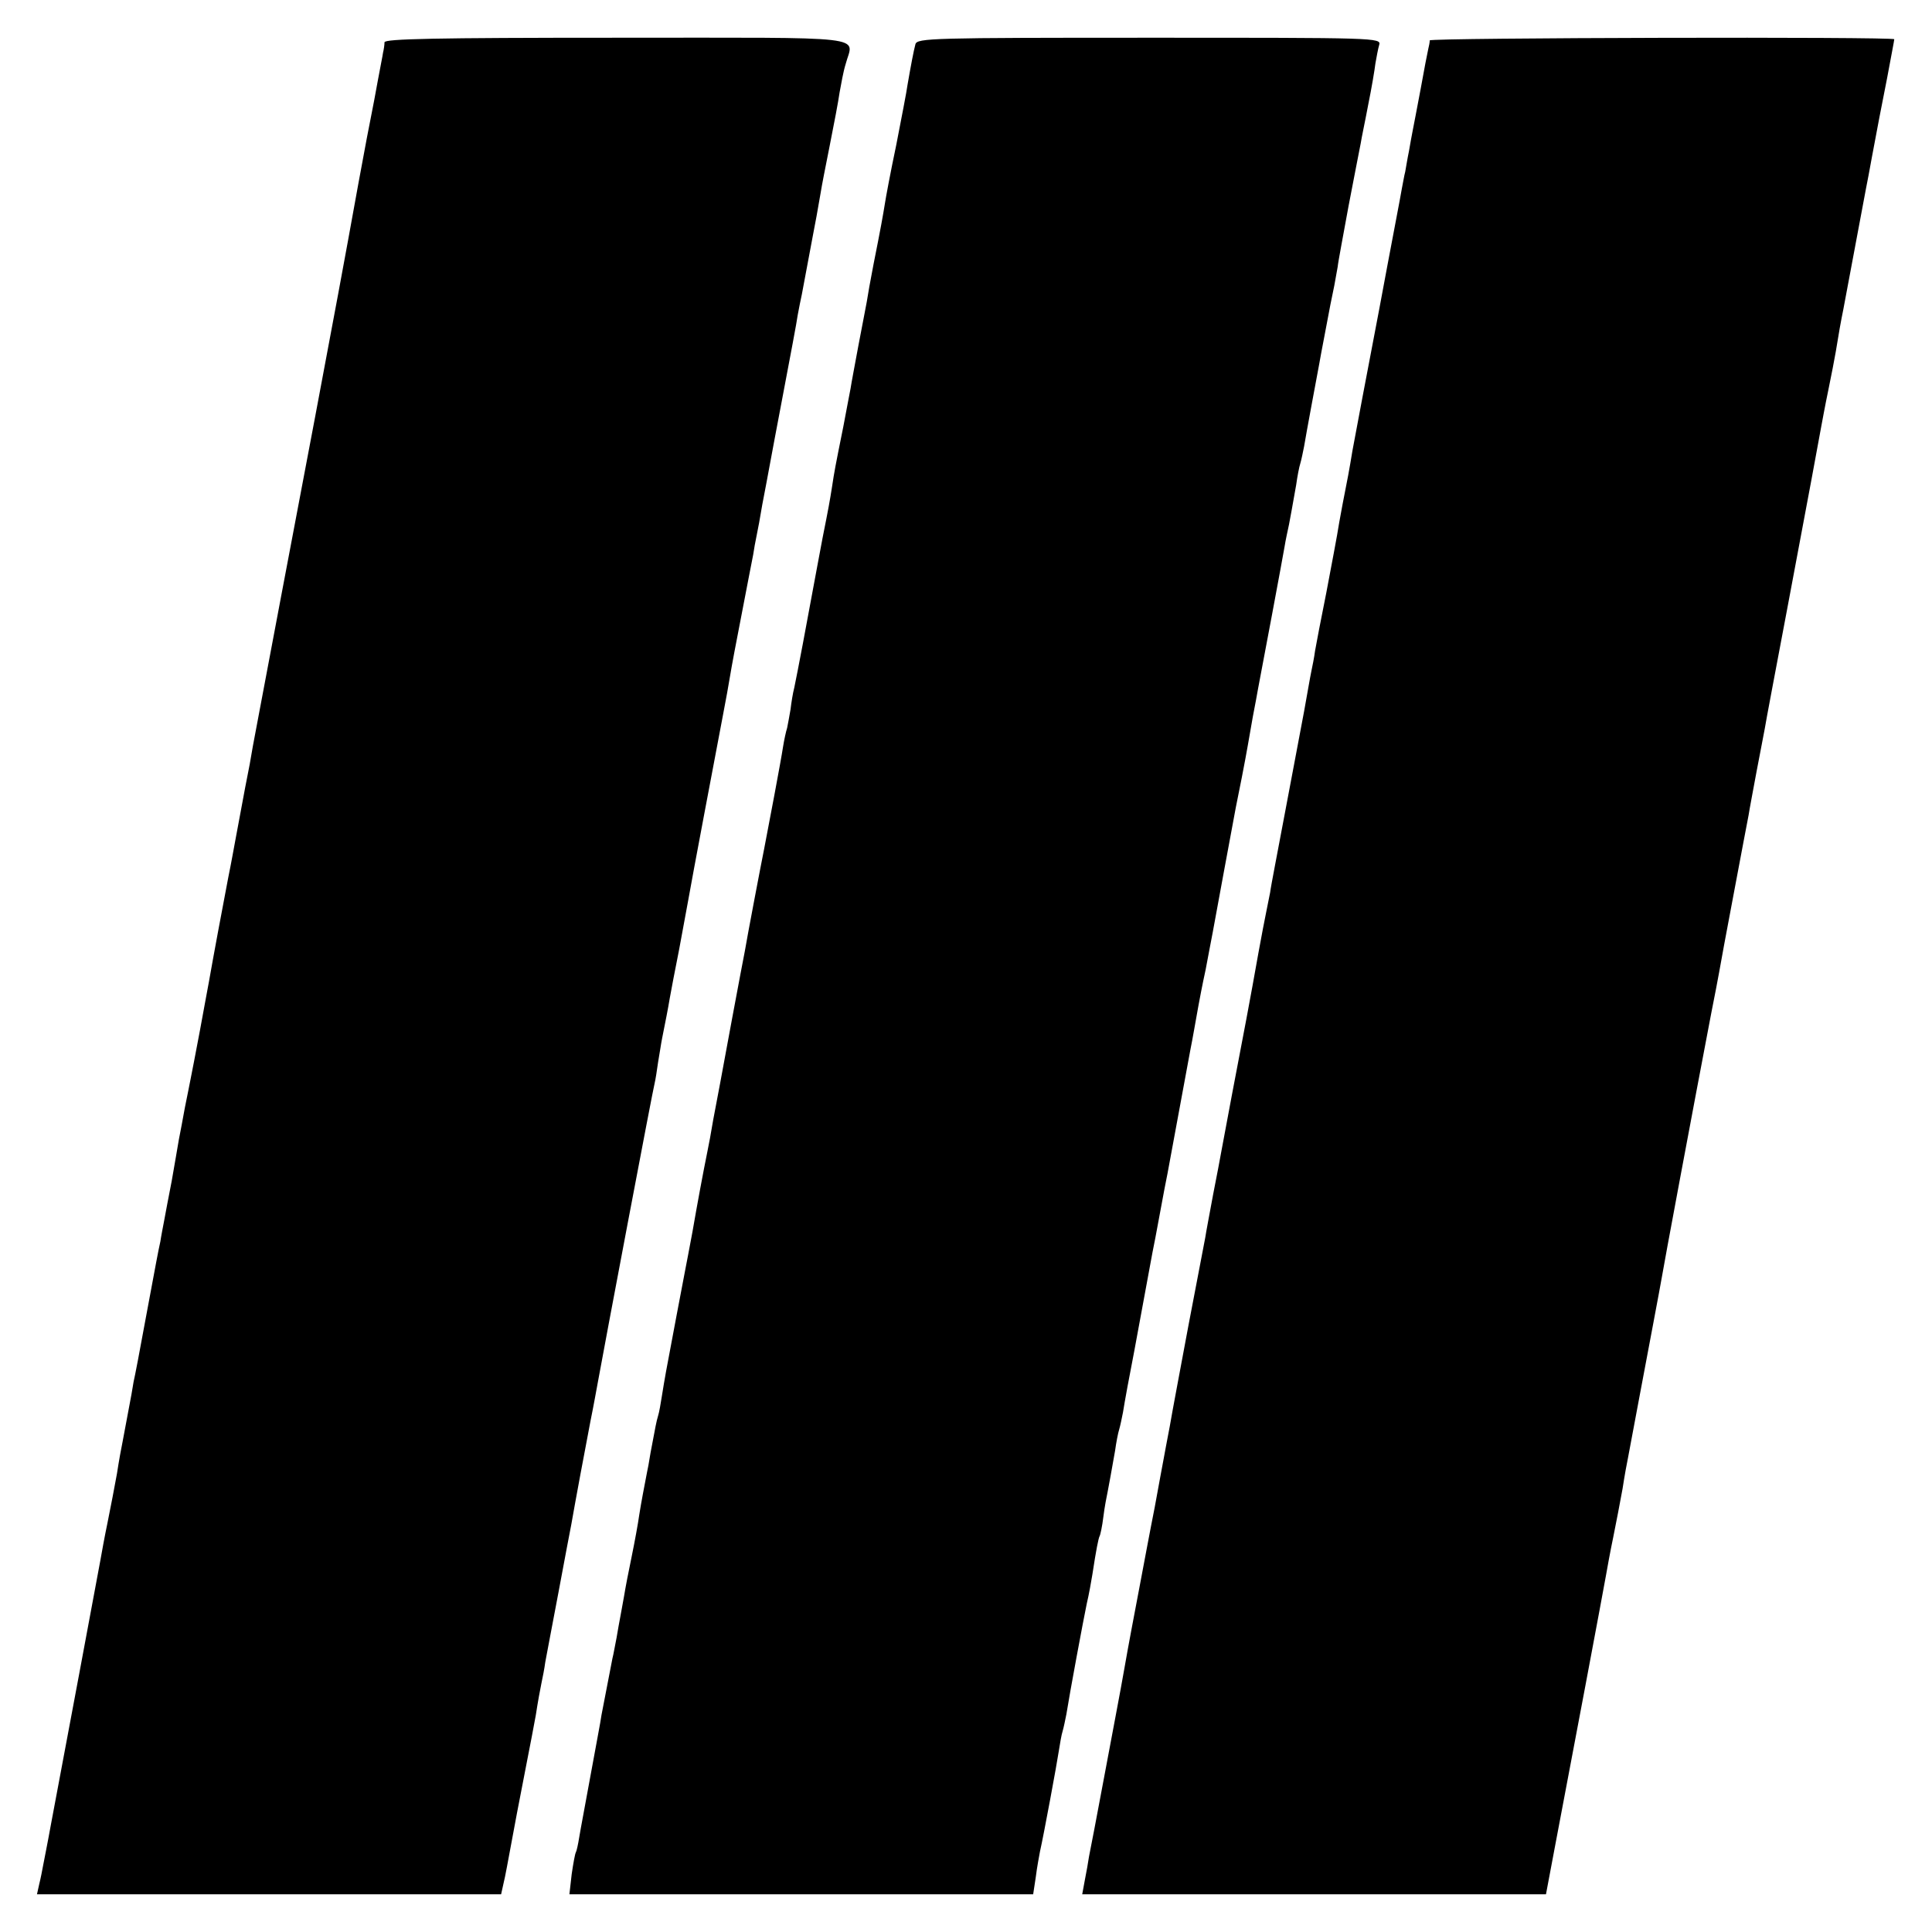 <?xml version="1.0" standalone="no"?>
<!DOCTYPE svg PUBLIC "-//W3C//DTD SVG 20010904//EN"
 "http://www.w3.org/TR/2001/REC-SVG-20010904/DTD/svg10.dtd">
<svg version="1.0" xmlns="http://www.w3.org/2000/svg"
 width="512pt" height="512pt" viewBox="0 0 512 512"
 preserveAspectRatio="xMidYMid meet">
<g transform="translate(0,512) scale(0.1,-0.1)"
fill="#000000" stroke="none">
<path d="M1019 5008 c0 -7 -2 -20 -4 -28 -1 -8 -8 -42 -14 -75 -6 -33 -13 -71
-16 -85 -3 -14 -19 -97 -35 -185 -16 -88 -40 -221 -54 -295 -14 -74 -41 -218
-60 -320 -19 -102 -60 -315 -90 -475 -30 -159 -57 -302 -60 -318 -3 -15 -10
-53 -16 -85 -5 -31 -12 -68 -15 -82 -5 -24 -19 -102 -31 -165 -3 -16 -11 -61
-19 -100 -13 -67 -42 -223 -51 -275 -3 -14 -13 -72 -24 -130 -11 -58 -22 -116
-25 -130 -3 -14 -9 -47 -15 -75 -5 -27 -12 -66 -16 -85 -3 -19 -12 -69 -19
-110 -8 -41 -17 -88 -20 -105 -3 -16 -8 -41 -10 -55 -7 -32 -9 -44 -40 -210
-14 -77 -28 -150 -31 -162 -2 -13 -8 -48 -14 -78 -6 -30 -12 -66 -15 -80 -3
-14 -10 -52 -15 -85 -6 -33 -17 -91 -25 -130 -8 -38 -16 -83 -19 -100 -7 -39
-98 -525 -131 -700 -9 -50 -19 -99 -21 -110 -2 -11 -6 -32 -10 -48 l-6 -27
615 0 615 0 6 27 c7 30 6 28 36 188 12 61 25 130 30 155 5 25 14 72 20 105 5
33 12 71 15 85 3 14 8 39 10 55 3 17 19 100 35 185 16 85 31 166 34 180 9 52
38 208 51 275 8 39 16 84 19 100 16 89 147 782 151 795 2 8 6 33 9 55 4 22 8
51 11 65 9 45 15 75 20 105 3 17 14 75 25 130 10 55 21 114 24 130 8 47 75
401 91 485 8 41 17 91 20 110 3 19 17 94 31 165 14 72 27 141 30 155 2 14 6
36 9 50 3 14 10 51 15 82 18 93 19 103 55 292 19 100 37 195 39 211 3 17 8 41
11 55 3 14 9 50 15 80 6 30 12 66 15 80 5 25 12 63 20 110 2 14 13 70 24 125
11 55 23 118 26 140 4 22 10 56 16 75 20 77 81 70 -606 70 -485 0 -615 -3
-616 -12z"/>
<path d="M2426 5003 c-5 -19 -12 -56 -21 -108 -2 -16 -16 -88 -30 -160 -15
-71 -28 -141 -30 -155 -5 -31 -11 -65 -30 -160 -8 -41 -16 -86 -18 -100 -3
-14 -12 -65 -22 -115 -9 -49 -19 -101 -21 -115 -3 -14 -11 -59 -19 -100 -22
-109 -24 -120 -30 -160 -6 -38 -9 -55 -25 -135 -5 -27 -12 -63 -15 -80 -29
-158 -51 -274 -60 -317 -4 -15 -8 -41 -10 -58 -3 -18 -7 -39 -9 -49 -3 -9 -8
-32 -11 -51 -5 -34 -40 -219 -50 -270 -7 -34 -46 -239 -51 -270 -3 -14 -18
-95 -34 -180 -32 -175 -35 -188 -50 -268 -5 -31 -12 -68 -15 -82 -12 -59 -27
-140 -40 -215 -8 -44 -17 -89 -19 -100 -4 -20 -41 -216 -51 -270 -3 -16 -8
-46 -11 -65 -3 -19 -7 -43 -10 -52 -5 -17 -6 -24 -20 -98 -4 -25 -8 -47 -9
-50 -7 -36 -16 -83 -21 -115 -3 -22 -12 -71 -20 -110 -8 -38 -17 -85 -20 -104
-3 -18 -8 -43 -10 -55 -2 -11 -7 -37 -10 -56 -4 -19 -8 -44 -11 -55 -17 -88
-24 -124 -29 -150 -2 -16 -16 -88 -29 -160 -13 -72 -27 -145 -30 -164 -3 -19
-7 -37 -9 -40 -2 -3 -7 -30 -11 -58 l-6 -53 614 0 615 0 7 46 c3 25 9 56 11
67 10 44 45 233 50 267 3 19 7 43 10 52 3 10 7 30 10 45 9 57 45 250 54 293 6
25 12 60 15 78 10 66 16 95 19 101 2 3 7 26 10 51 3 25 9 56 12 70 5 27 8 42
19 105 3 22 8 48 11 57 3 10 7 30 10 45 4 26 18 102 30 163 5 28 41 221 48
260 3 14 12 61 20 105 8 44 17 91 20 105 7 38 56 302 61 330 5 24 13 71 21
115 2 11 10 54 19 95 8 41 16 86 19 100 5 29 54 292 61 330 3 14 10 50 16 80
15 77 18 98 29 160 6 30 12 64 14 75 12 62 65 345 70 375 3 19 9 46 12 60 5
27 8 42 19 105 3 22 8 48 11 57 3 10 7 30 10 45 5 31 34 186 40 218 2 11 8 45
14 75 14 75 19 100 26 133 3 16 7 38 9 50 1 12 15 85 29 162 15 77 29 151 32
165 2 14 12 60 20 103 9 44 17 92 19 109 3 17 7 39 10 49 6 19 -9 19 -609 19
-577 0 -615 -1 -620 -17z"/>
<path d="M3789 5013 c0 -5 -2 -15 -4 -23 -2 -8 -11 -55 -20 -105 -9 -49 -19
-99 -21 -110 -2 -11 -7 -36 -10 -55 -4 -19 -8 -44 -10 -55 -3 -11 -6 -31 -9
-45 -2 -14 -30 -158 -60 -320 -31 -162 -63 -331 -71 -375 -7 -44 -16 -91 -19
-105 -3 -14 -10 -52 -16 -85 -5 -33 -21 -116 -34 -185 -14 -69 -27 -138 -30
-155 -2 -16 -7 -41 -10 -55 -3 -14 -11 -61 -19 -105 -8 -44 -31 -163 -50 -265
-19 -102 -38 -198 -40 -215 -3 -16 -8 -41 -11 -55 -3 -14 -12 -61 -20 -105
-21 -119 -41 -224 -70 -375 -14 -74 -27 -144 -29 -155 -2 -11 -11 -60 -21
-110 -9 -49 -19 -101 -21 -115 -3 -14 -22 -117 -44 -230 -21 -113 -44 -234
-50 -270 -7 -36 -14 -74 -16 -85 -2 -11 -13 -69 -24 -130 -12 -60 -30 -157
-41 -215 -11 -58 -29 -152 -39 -210 -10 -58 -35 -188 -54 -290 -19 -102 -37
-196 -40 -210 -2 -14 -7 -42 -11 -62 l-7 -38 615 0 614 0 26 138 c38 199 127
672 133 707 3 17 11 62 19 100 8 39 19 97 25 130 5 33 12 71 15 85 3 14 9 50
15 80 6 30 12 66 15 80 22 117 55 291 59 315 4 26 83 449 131 700 9 44 18 93
21 109 3 17 20 111 39 210 19 100 36 192 39 206 2 14 12 66 21 115 10 50 19
101 22 115 2 14 29 156 59 315 68 361 75 400 90 482 3 16 11 60 19 98 8 39 17
85 20 103 7 44 14 83 20 112 3 14 9 50 15 80 6 30 12 66 15 80 3 14 9 50 15
80 6 30 12 66 15 80 3 14 10 52 16 85 19 101 20 107 40 208 10 54 19 100 19
103 0 7 -1230 4 -1231 -3z"/>
</g>
</svg>

